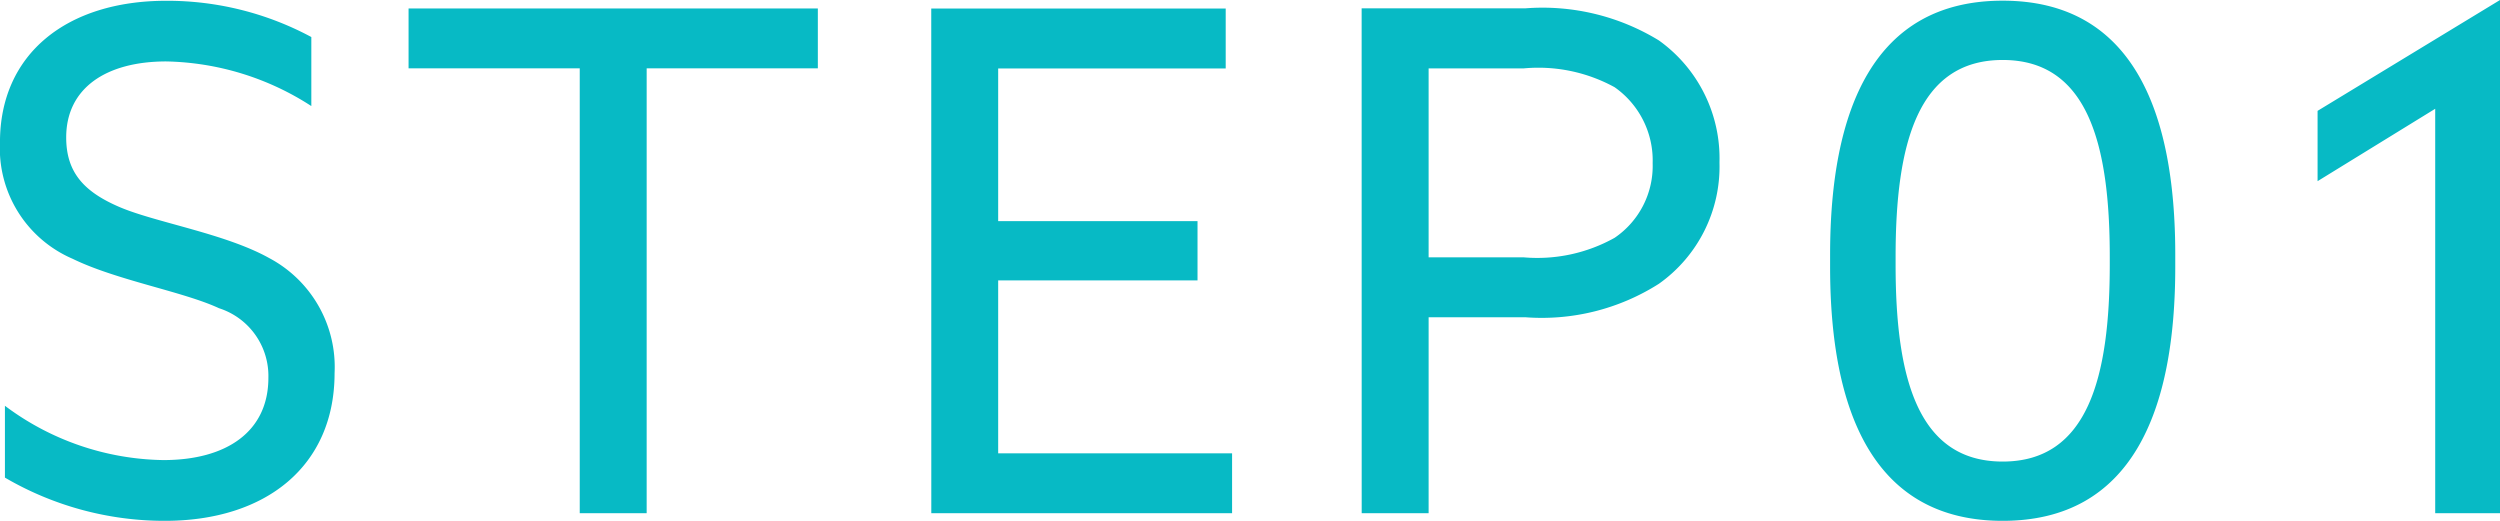 <svg xmlns="http://www.w3.org/2000/svg" width="96" height="20" viewBox="0 0 96 20">
  <path id="step1" d="M1.477-5.026v2.758a12.144,12.144,0,0,0,6.14,1.66c3.9,0,6.519-2.115,6.519-5.676A4.734,4.734,0,0,0,11.621-10.7c-1.677-.937-4.355-1.365-5.735-1.954s-2.056-1.339-2.056-2.677c0-1.9,1.542-2.918,3.841-2.918a10.6,10.6,0,0,1,5.572,1.714v-2.651a11.689,11.689,0,0,0-5.572-1.392c-3.814,0-6.384,2.035-6.384,5.435a4.617,4.617,0,0,0,2.786,4.471c1.7.83,4.247,1.258,5.626,1.9A2.731,2.731,0,0,1,11.594-6.1c0,2.062-1.6,3.159-4.03,3.159A10.375,10.375,0,0,1,1.477-5.026ZM23.55-.9h2.57V-17.984h6.573v-2.3H16.977v2.3H23.55Zm13.5,0H48.6v-2.3H39.618v-6.64h7.655v-2.276H39.618v-5.863h8.737v-2.3H37.048Zm16.527,0h2.57V-8.426h3.706A8.378,8.378,0,0,0,64.99-9.711a5.516,5.516,0,0,0,2.326-4.659,5.566,5.566,0,0,0-2.326-4.685,8.563,8.563,0,0,0-5.139-1.232H53.575Zm2.57-9.826v-7.256H59.8a6.092,6.092,0,0,1,3.489.723,3.434,3.434,0,0,1,1.461,2.918,3.336,3.336,0,0,1-1.461,2.865,6.082,6.082,0,0,1-3.489.75ZM78.191-.608c4.95,0,6.627-4.177,6.627-9.746v-.482c0-5.569-1.677-9.746-6.627-9.746s-6.627,4.177-6.627,9.746v.482C71.564-4.785,73.241-.608,78.191-.608Zm0-2.276c-3.273,0-4.112-3.24-4.112-7.55v-.321c0-4.311.839-7.55,4.112-7.55s4.112,3.24,4.112,7.55v.321C82.3-6.123,81.464-2.884,78.191-2.884ZM94.8-.9h2.489V-20.608l-7.006,4.257v2.7L94.8-16.431Z" transform="translate(-1.288 20.608)" fill="#07bac5"/>
</svg>
